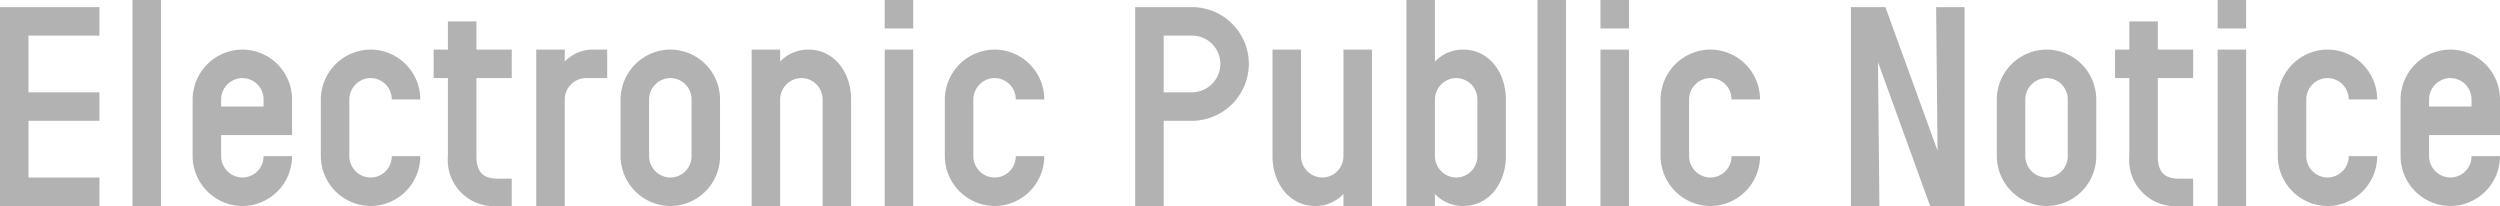 <svg xmlns="http://www.w3.org/2000/svg" width="263.22" height="21.69"><path d="M10.47 18.69H3v-5.97h7.47v-3H3V3.75h7.47v-3H0v20.94h10.47zM16.95 0h-3v21.69h3zm10.8 16.44a2.241 2.241 0 01-2.22 2.25 2.266 2.266 0 01-2.25-2.25v-2.22h7.47v-3.75a5.249 5.249 0 00-5.22-5.25 5.275 5.275 0 00-5.25 5.25v5.97a5.275 5.275 0 005.25 5.25 5.249 5.249 0 005.22-5.25zm-4.47-5.22v-.75a2.266 2.266 0 012.25-2.25 2.241 2.241 0 012.22 2.25v.75zm17.97 5.22a2.241 2.241 0 01-2.22 2.25 2.266 2.266 0 01-2.25-2.25v-5.97a2.266 2.266 0 012.25-2.25 2.241 2.241 0 012.22 2.25h3a5.249 5.249 0 00-5.22-5.25 5.275 5.275 0 00-5.25 5.25v5.97a5.275 5.275 0 005.25 5.25 5.249 5.249 0 005.22-5.25zm12.63 2.37h-1.5c-1.59 0-2.22-.78-2.22-2.37V8.22h3.72v-3h-3.72V2.25h-3v2.97h-1.5v3h1.5v8.22a4.847 4.847 0 005.22 5.25h1.5zM63.93 5.22h-1.5a4.1 4.1 0 00-2.97 1.26V5.22h-3v16.47h3V10.47a2.266 2.266 0 012.25-2.25h2.22zm11.88 5.25a5.249 5.249 0 00-5.22-5.25 5.275 5.275 0 00-5.25 5.25v5.97a5.275 5.275 0 005.25 5.25 5.249 5.249 0 005.22-5.25zm-3 5.97a2.241 2.241 0 01-2.22 2.25 2.266 2.266 0 01-2.25-2.25v-5.97a2.266 2.266 0 012.25-2.25 2.241 2.241 0 012.22 2.25zm16.8-5.97c0-2.88-1.8-5.25-4.5-5.25a4.1 4.1 0 00-2.97 1.26V5.22h-3v16.47h3V10.47a2.266 2.266 0 012.25-2.25 2.241 2.241 0 012.22 2.25v11.22h3zM96.15 0h-3v3h3zm0 5.22h-3v16.47h3zm10.8 11.22a2.241 2.241 0 01-2.22 2.25 2.266 2.266 0 01-2.25-2.25v-5.97a2.266 2.266 0 012.25-2.25 2.241 2.241 0 012.22 2.25h3a5.249 5.249 0 00-5.22-5.25 5.275 5.275 0 00-5.25 5.25v5.97a5.275 5.275 0 005.25 5.25 5.249 5.249 0 005.22-5.25zm24.54-9.72a5.992 5.992 0 00-6-5.97h-5.97v20.94h3v-8.97h2.97a6.018 6.018 0 006-6zm-3 0a3.009 3.009 0 01-3 3h-2.97V3.75h2.97a2.983 2.983 0 013 2.97zm15.96-1.5h-3v11.22a2.241 2.241 0 01-2.22 2.25 2.266 2.266 0 01-2.25-2.25V5.22h-3v11.22c0 2.88 1.8 5.25 4.5 5.25a4.1 4.1 0 002.97-1.26v1.26h3zm14.1 5.25c0-2.88-1.8-5.25-4.5-5.25a4.1 4.1 0 00-2.97 1.26V0h-3v21.69h3v-1.26a4.1 4.1 0 002.97 1.26c2.7 0 4.5-2.37 4.5-5.25zm-3 5.97a2.241 2.241 0 01-2.22 2.25 2.266 2.266 0 01-2.25-2.25v-5.97a2.266 2.266 0 012.25-2.25 2.241 2.241 0 012.22 2.25zM164.88 0h-3v21.69h3zm6.63 0h-3v3h3zm0 5.22h-3v16.47h3zm10.8 11.22a2.241 2.241 0 01-2.22 2.25 2.266 2.266 0 01-2.25-2.25v-5.97a2.266 2.266 0 012.25-2.25 2.241 2.241 0 012.22 2.25h3a5.249 5.249 0 00-5.22-5.25 5.275 5.275 0 00-5.25 5.25v5.97a5.275 5.275 0 005.25 5.25 5.249 5.249 0 005.22-5.25zM206.85.75h-3l.15 15.12L198.51.75h-3.63v20.94h3l-.15-15.15 5.49 15.15h3.63zm13.86 9.72a5.249 5.249 0 00-5.22-5.25 5.275 5.275 0 00-5.25 5.25v5.97a5.275 5.275 0 005.25 5.25 5.249 5.249 0 005.22-5.25zm-3 5.97a2.241 2.241 0 01-2.22 2.25 2.266 2.266 0 01-2.25-2.25v-5.97a2.266 2.266 0 012.25-2.25 2.241 2.241 0 012.22 2.25zm13.2 2.37h-1.5c-1.59 0-2.22-.78-2.22-2.37V8.22h3.72v-3h-3.72V2.25h-3v2.97h-1.5v3h1.5v8.22a4.847 4.847 0 005.22 5.25h1.5zM236.49 0h-3v3h3zm0 5.22h-3v16.47h3zm10.8 11.22a2.241 2.241 0 01-2.22 2.25 2.266 2.266 0 01-2.25-2.25v-5.97a2.266 2.266 0 012.25-2.25 2.241 2.241 0 012.22 2.25h3a5.249 5.249 0 00-5.22-5.25 5.275 5.275 0 00-5.25 5.25v5.97a5.275 5.275 0 005.25 5.25 5.249 5.249 0 005.22-5.25zm12.93 0a2.241 2.241 0 01-2.22 2.25 2.266 2.266 0 01-2.25-2.25v-2.22h7.47v-3.75A5.249 5.249 0 00258 5.22a5.275 5.275 0 00-5.25 5.25v5.97a5.275 5.275 0 005.25 5.25 5.249 5.249 0 005.22-5.25zm-4.47-5.22v-.75A2.266 2.266 0 01258 8.22a2.241 2.241 0 012.22 2.25v.75z" fill="#b2b2b2"/></svg>